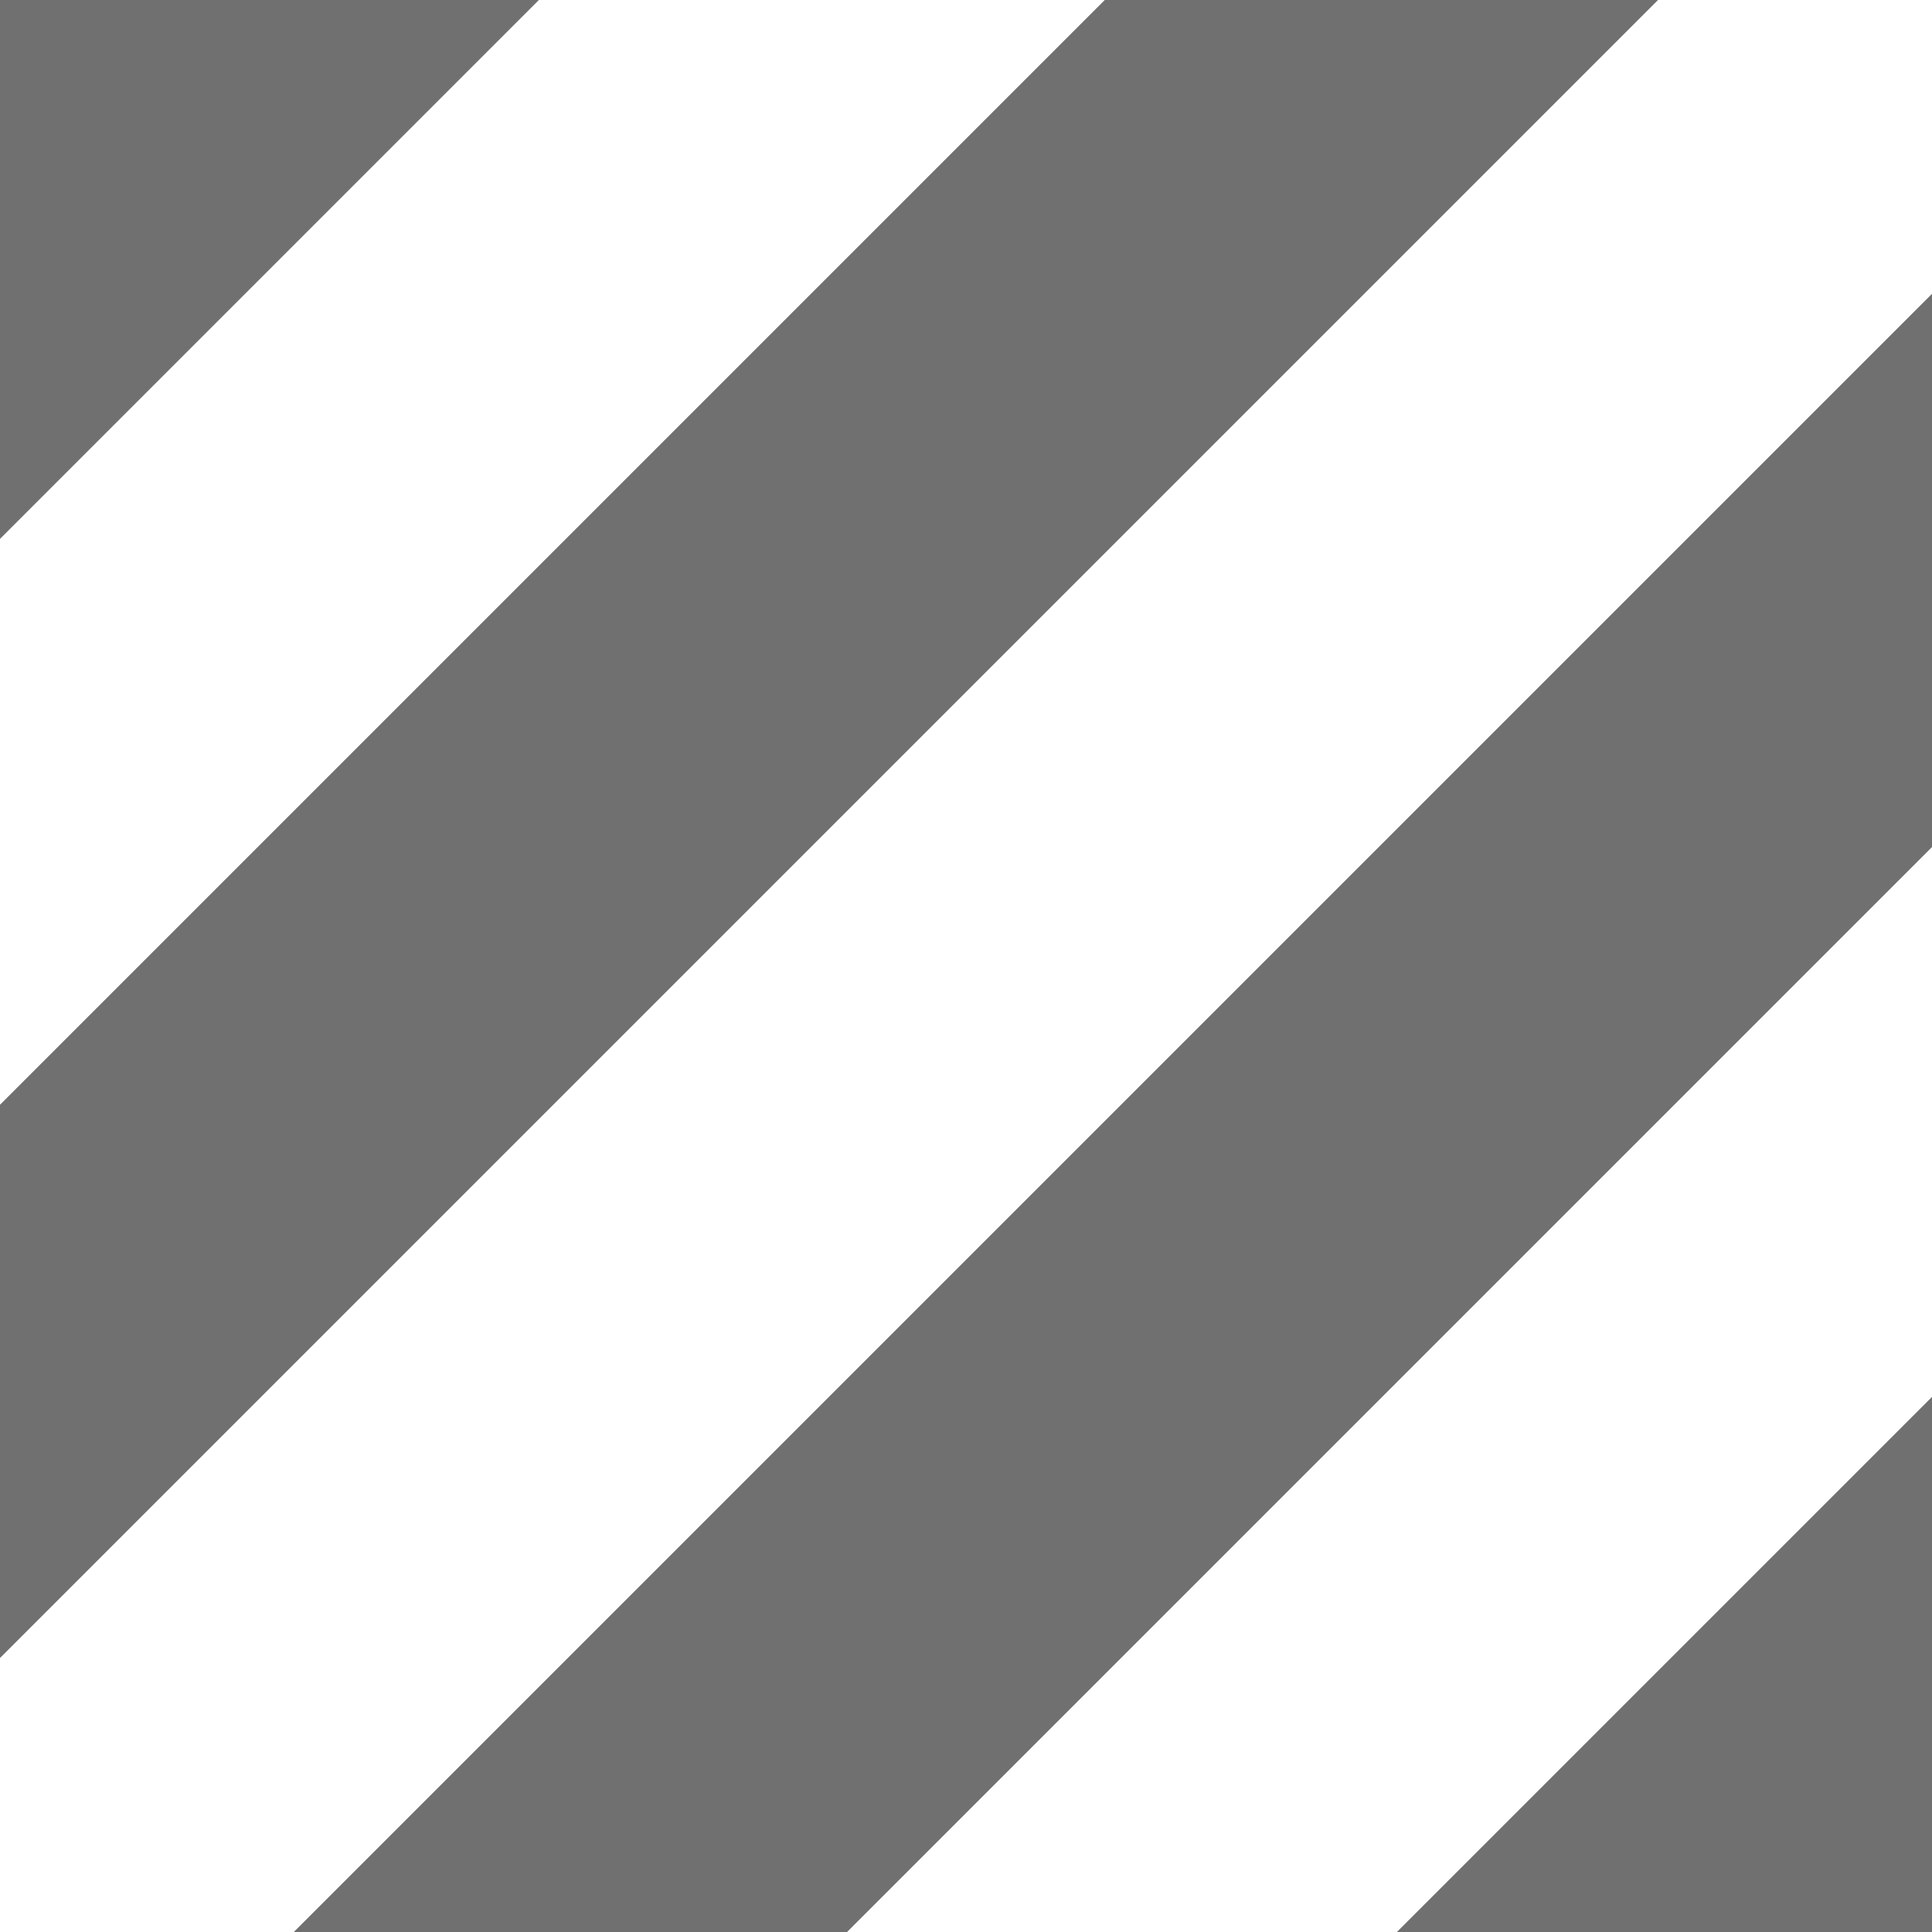 <?xml version="1.0" encoding="UTF-8"?> <svg xmlns="http://www.w3.org/2000/svg" id="Layer_1" data-name="Layer 1" viewBox="0 0 280 280"><defs><style>.fill{fill:#707070;}</style></defs><polygon class="fill" points="0 78.1 78.1 0 0 0 0 78.1"></polygon><polygon class="fill" points="280 202.45 202.45 280 280 280 280 202.45"></polygon><polygon class="fill" points="42.58 280 122.76 280 280 122.76 280 42.58 42.58 280"></polygon><polygon class="fill" points="240.29 0 160.11 0 0 160.11 0 240.29 240.29 0"></polygon></svg> 